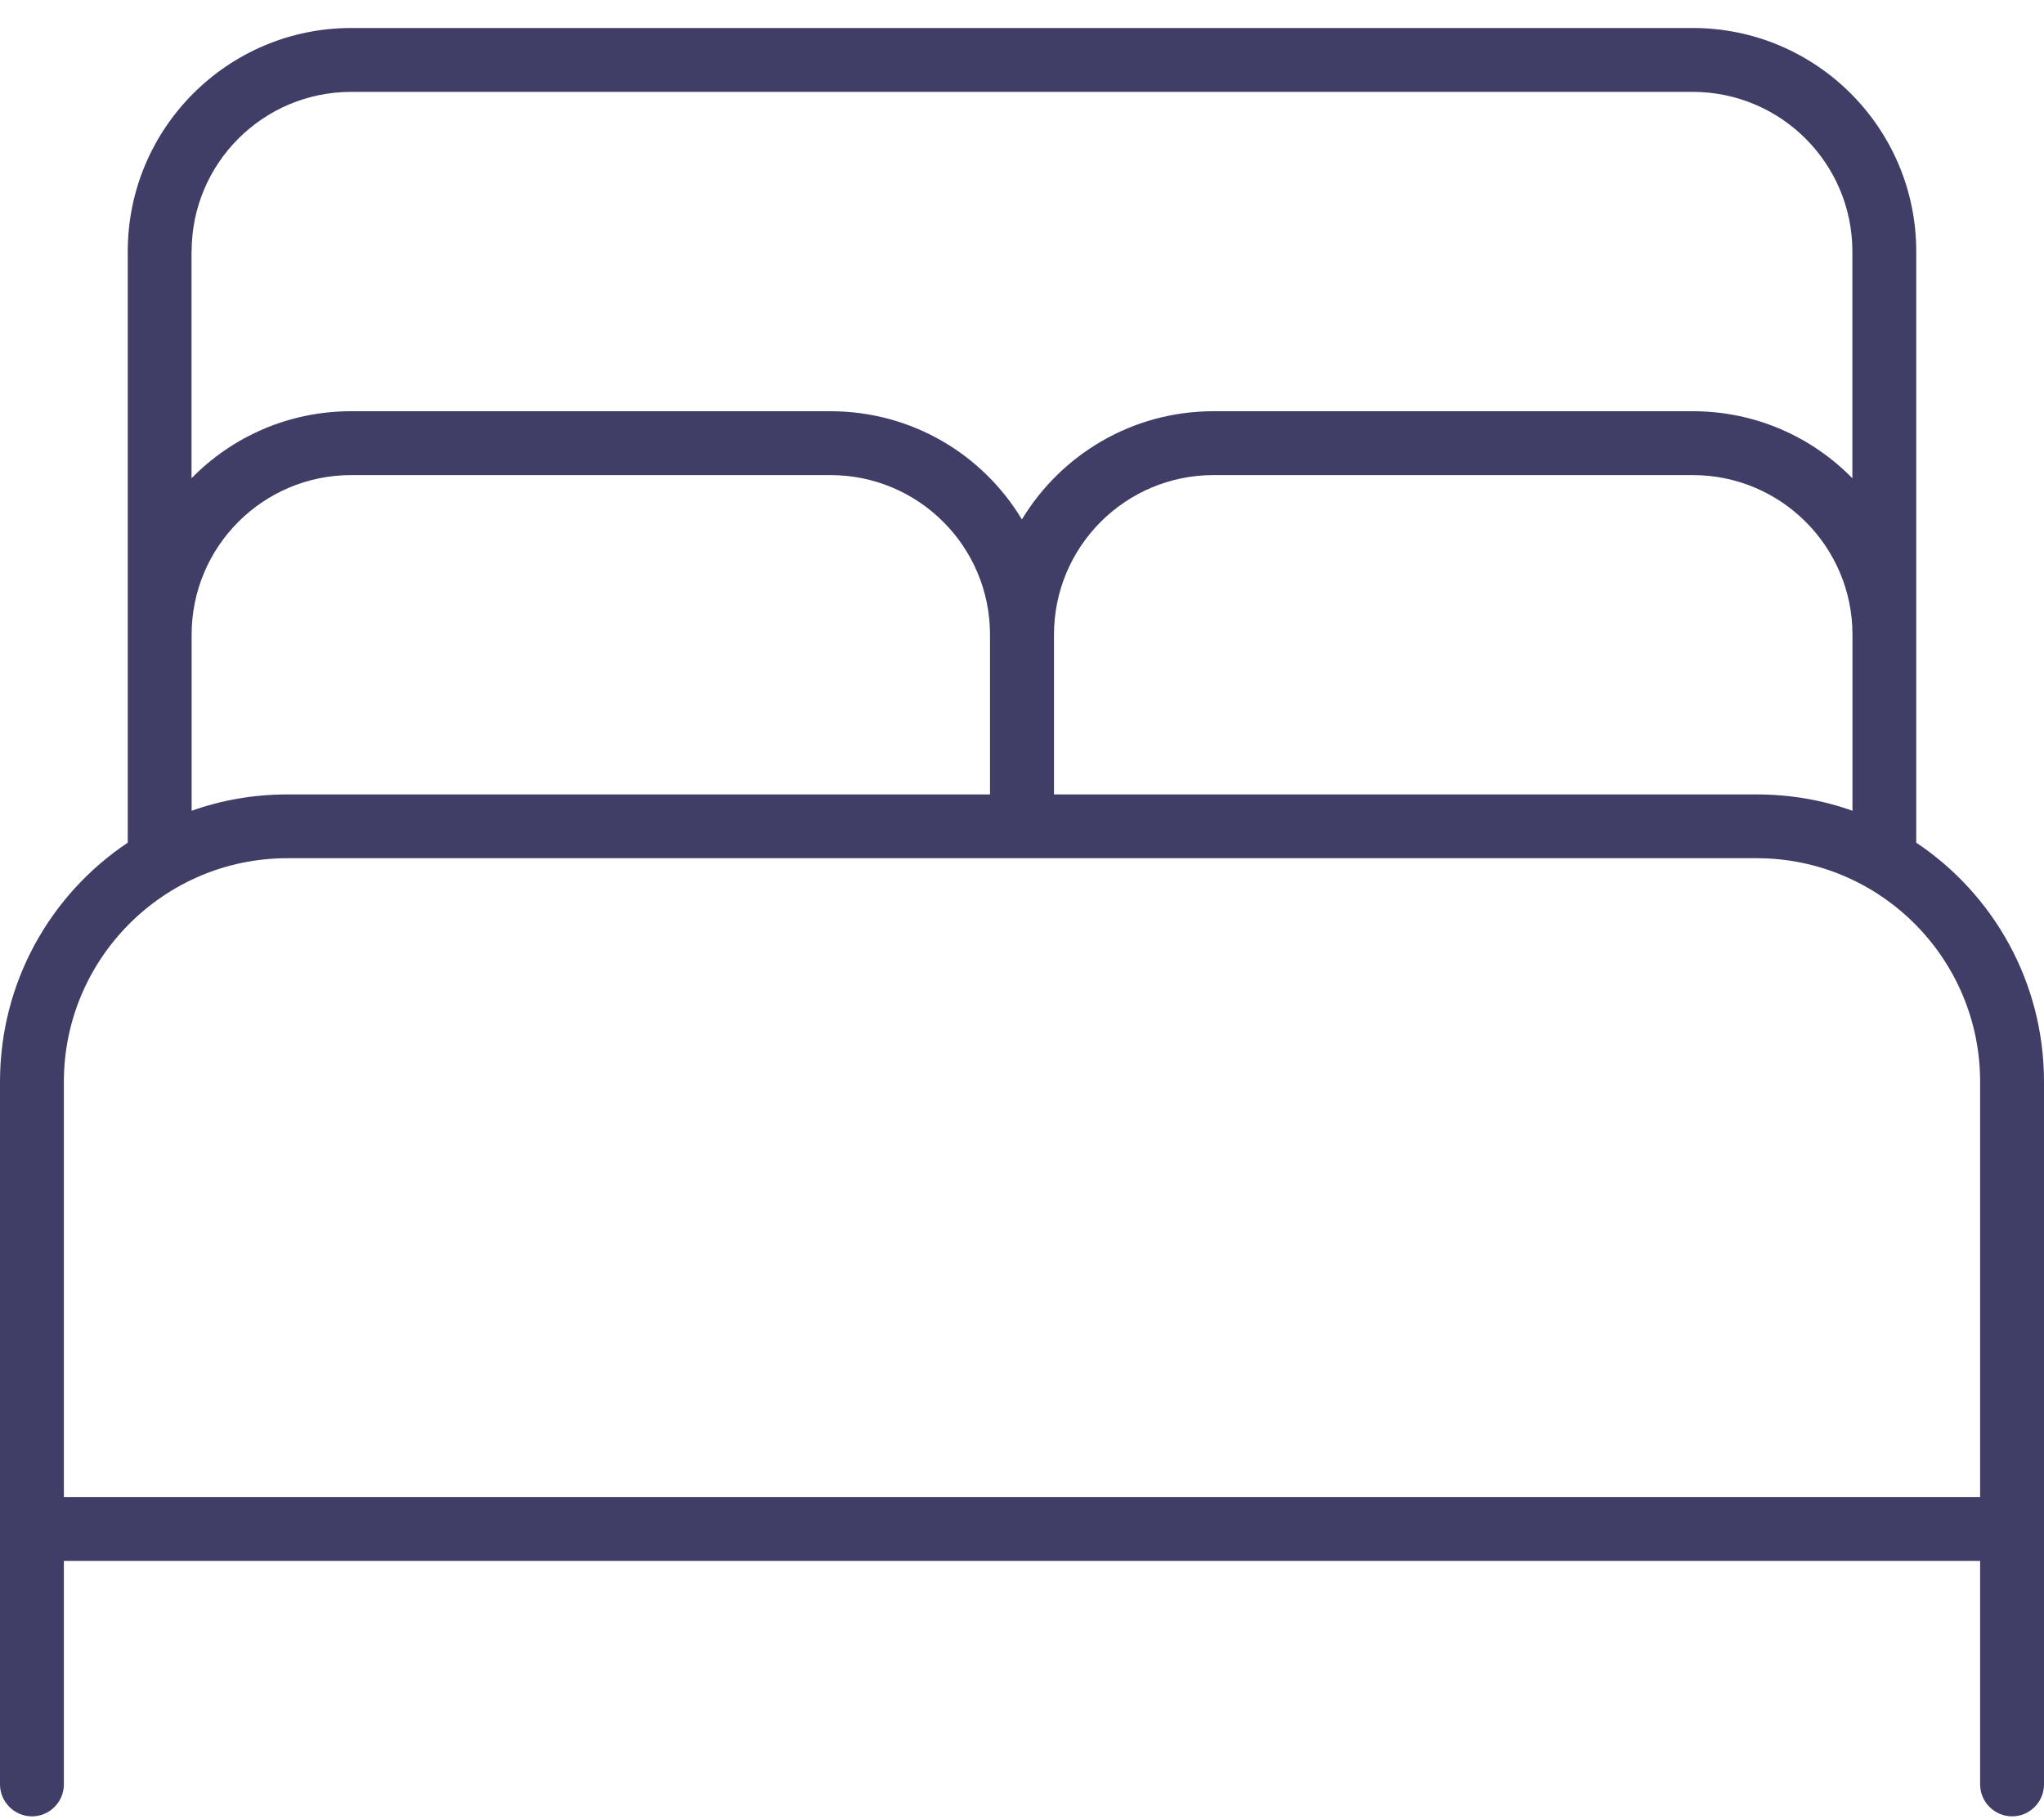 <?xml version="1.0" encoding="UTF-8"?> <svg xmlns="http://www.w3.org/2000/svg" id="Layer_1" viewBox="0 0 200 178"><path d="m18.75,24.61c0-8.63,6.99-15.62,15.62-15.62h131.25c8.63,0,15.63,6.99,15.63,15.62v22.19c-3.98-4.06-9.49-6.56-15.63-6.56h-46.88c-7.97,0-14.92,4.26-18.75,10.59-3.83-6.37-10.78-10.59-18.75-10.59h-46.88c-6.13,0-11.64,2.5-15.62,6.56v-22.19Zm0,37.5c0-8.63,6.99-15.62,15.62-15.62h46.88c8.63,0,15.62,6.99,15.62,15.62v15.63H28.13c-3.28,0-6.45.55-9.38,1.6v-17.23Zm-6.25,20.35c-7.54,5.04-12.5,13.63-12.5,23.4v68.75c0,1.72,1.41,3.13,3.13,3.13s3.12-1.41,3.12-3.13v-21.87h187.5v21.87c0,1.72,1.41,3.13,3.13,3.13s3.12-1.41,3.12-3.13v-68.75c0-9.77-4.96-18.36-12.5-23.4V24.61c0-12.07-9.8-21.87-21.87-21.87H34.37c-12.07,0-21.87,9.8-21.87,21.87v57.85Zm90.63-20.35c0-8.63,6.99-15.62,15.62-15.62h46.88c8.63,0,15.63,6.99,15.63,15.62v17.23c-2.93-1.05-6.09-1.6-9.38-1.6h-68.75v-15.63Zm0,21.87h68.75c12.07,0,21.87,9.8,21.87,21.88v40.63H6.25v-40.63c0-12.07,9.8-21.88,21.88-21.88h75Z" style="fill:#403d66; stroke-width:0px;"></path></svg> 